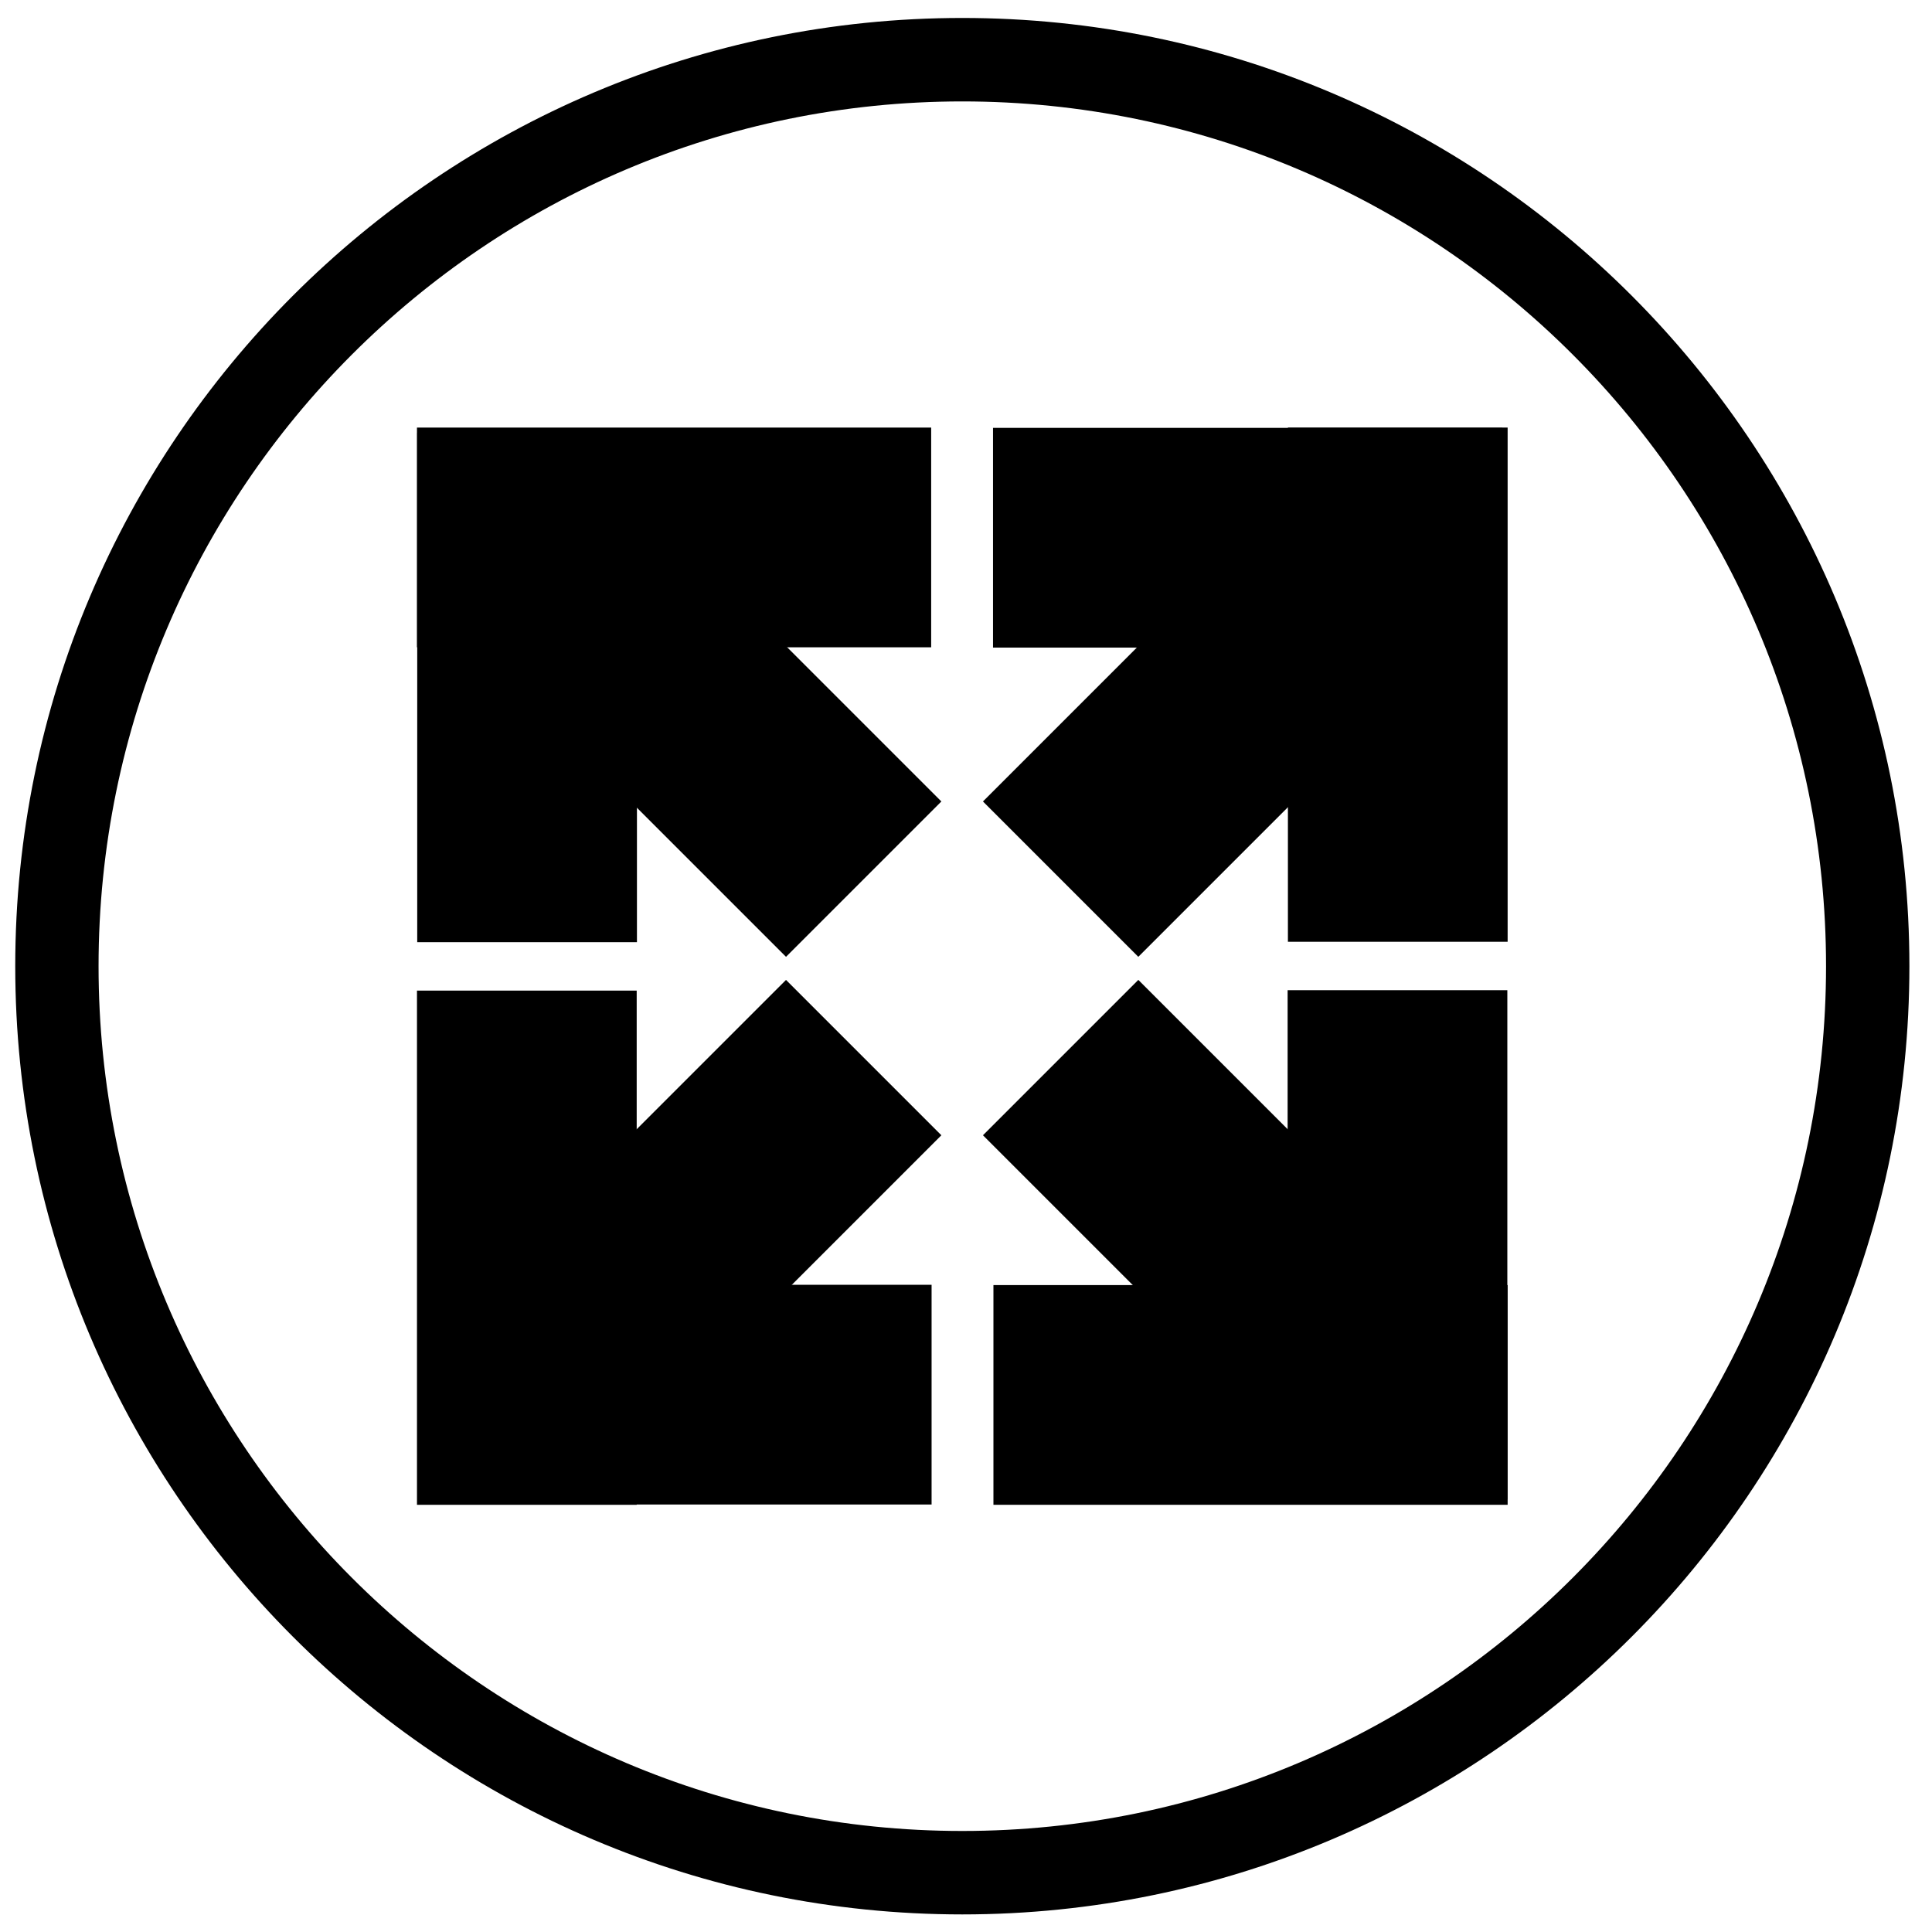 <?xml version="1.0" encoding="UTF-8"?>
<!-- Uploaded to: SVG Repo, www.svgrepo.com, Generator: SVG Repo Mixer Tools -->
<svg width="800px" height="800px" version="1.1" viewBox="144 144 512 512" xmlns="http://www.w3.org/2000/svg">
 <defs>
  <clipPath id="a">
   <path d="m148.09 148.09h502.91v503.81h-502.91z"/>
  </clipPath>
 </defs>
 <g clip-path="url(#a)">
  <path d="m399.02 148.76c138.52 0 250.99 112.6 250.99 251.29s-112.46 251.29-250.99 251.29-250.98-112.6-250.98-251.29 112.46-251.29 250.98-251.29zm0 22.117c126.34 0 228.9 102.68 228.9 229.17 0 126.48-102.57 229.18-228.9 229.18-126.33 0-228.9-102.7-228.9-229.18 0-126.49 102.57-229.17 228.9-229.17z" fill-rule="evenodd"/>
 </g>
 <path d="m407.16 257.39h134.95v58.227h-134.95z" fill-rule="evenodd"/>
 <path d="m485.31 393.58v-136.27h58.227v136.27z" fill-rule="evenodd"/>
 <path d="m254.57 393.69v-134.95h58.227v134.95z" fill-rule="evenodd"/>
 <path d="m390.77 315.54h-136.27v-58.227h136.27z" fill-rule="evenodd"/>
 <path d="m352.3 397.57-96.355-96.355 41.172-41.172 96.355 96.355z" fill-rule="evenodd"/>
 <path d="m500.85 541.21-96.355-96.355 41.172-41.172 96.355 96.355z" fill-rule="evenodd"/>
 <path d="m542.02 301.21-96.355 96.355-41.172-41.172 96.355-96.355z" fill-rule="evenodd"/>
 <path d="m393.47 444.86-96.355 96.355-41.172-41.172 96.355-96.355z" fill-rule="evenodd"/>
 <path d="m543.46 406.41v134.95h-58.227v-134.95z" fill-rule="evenodd"/>
 <path d="m407.27 484.56h136.27v58.227h-136.27z" fill-rule="evenodd"/>
 <path d="m390.88 542.71h-134.95v-58.227h134.95z" fill-rule="evenodd"/>
 <path d="m312.73 406.52v136.27h-58.227v-136.27z" fill-rule="evenodd"/>
</svg>